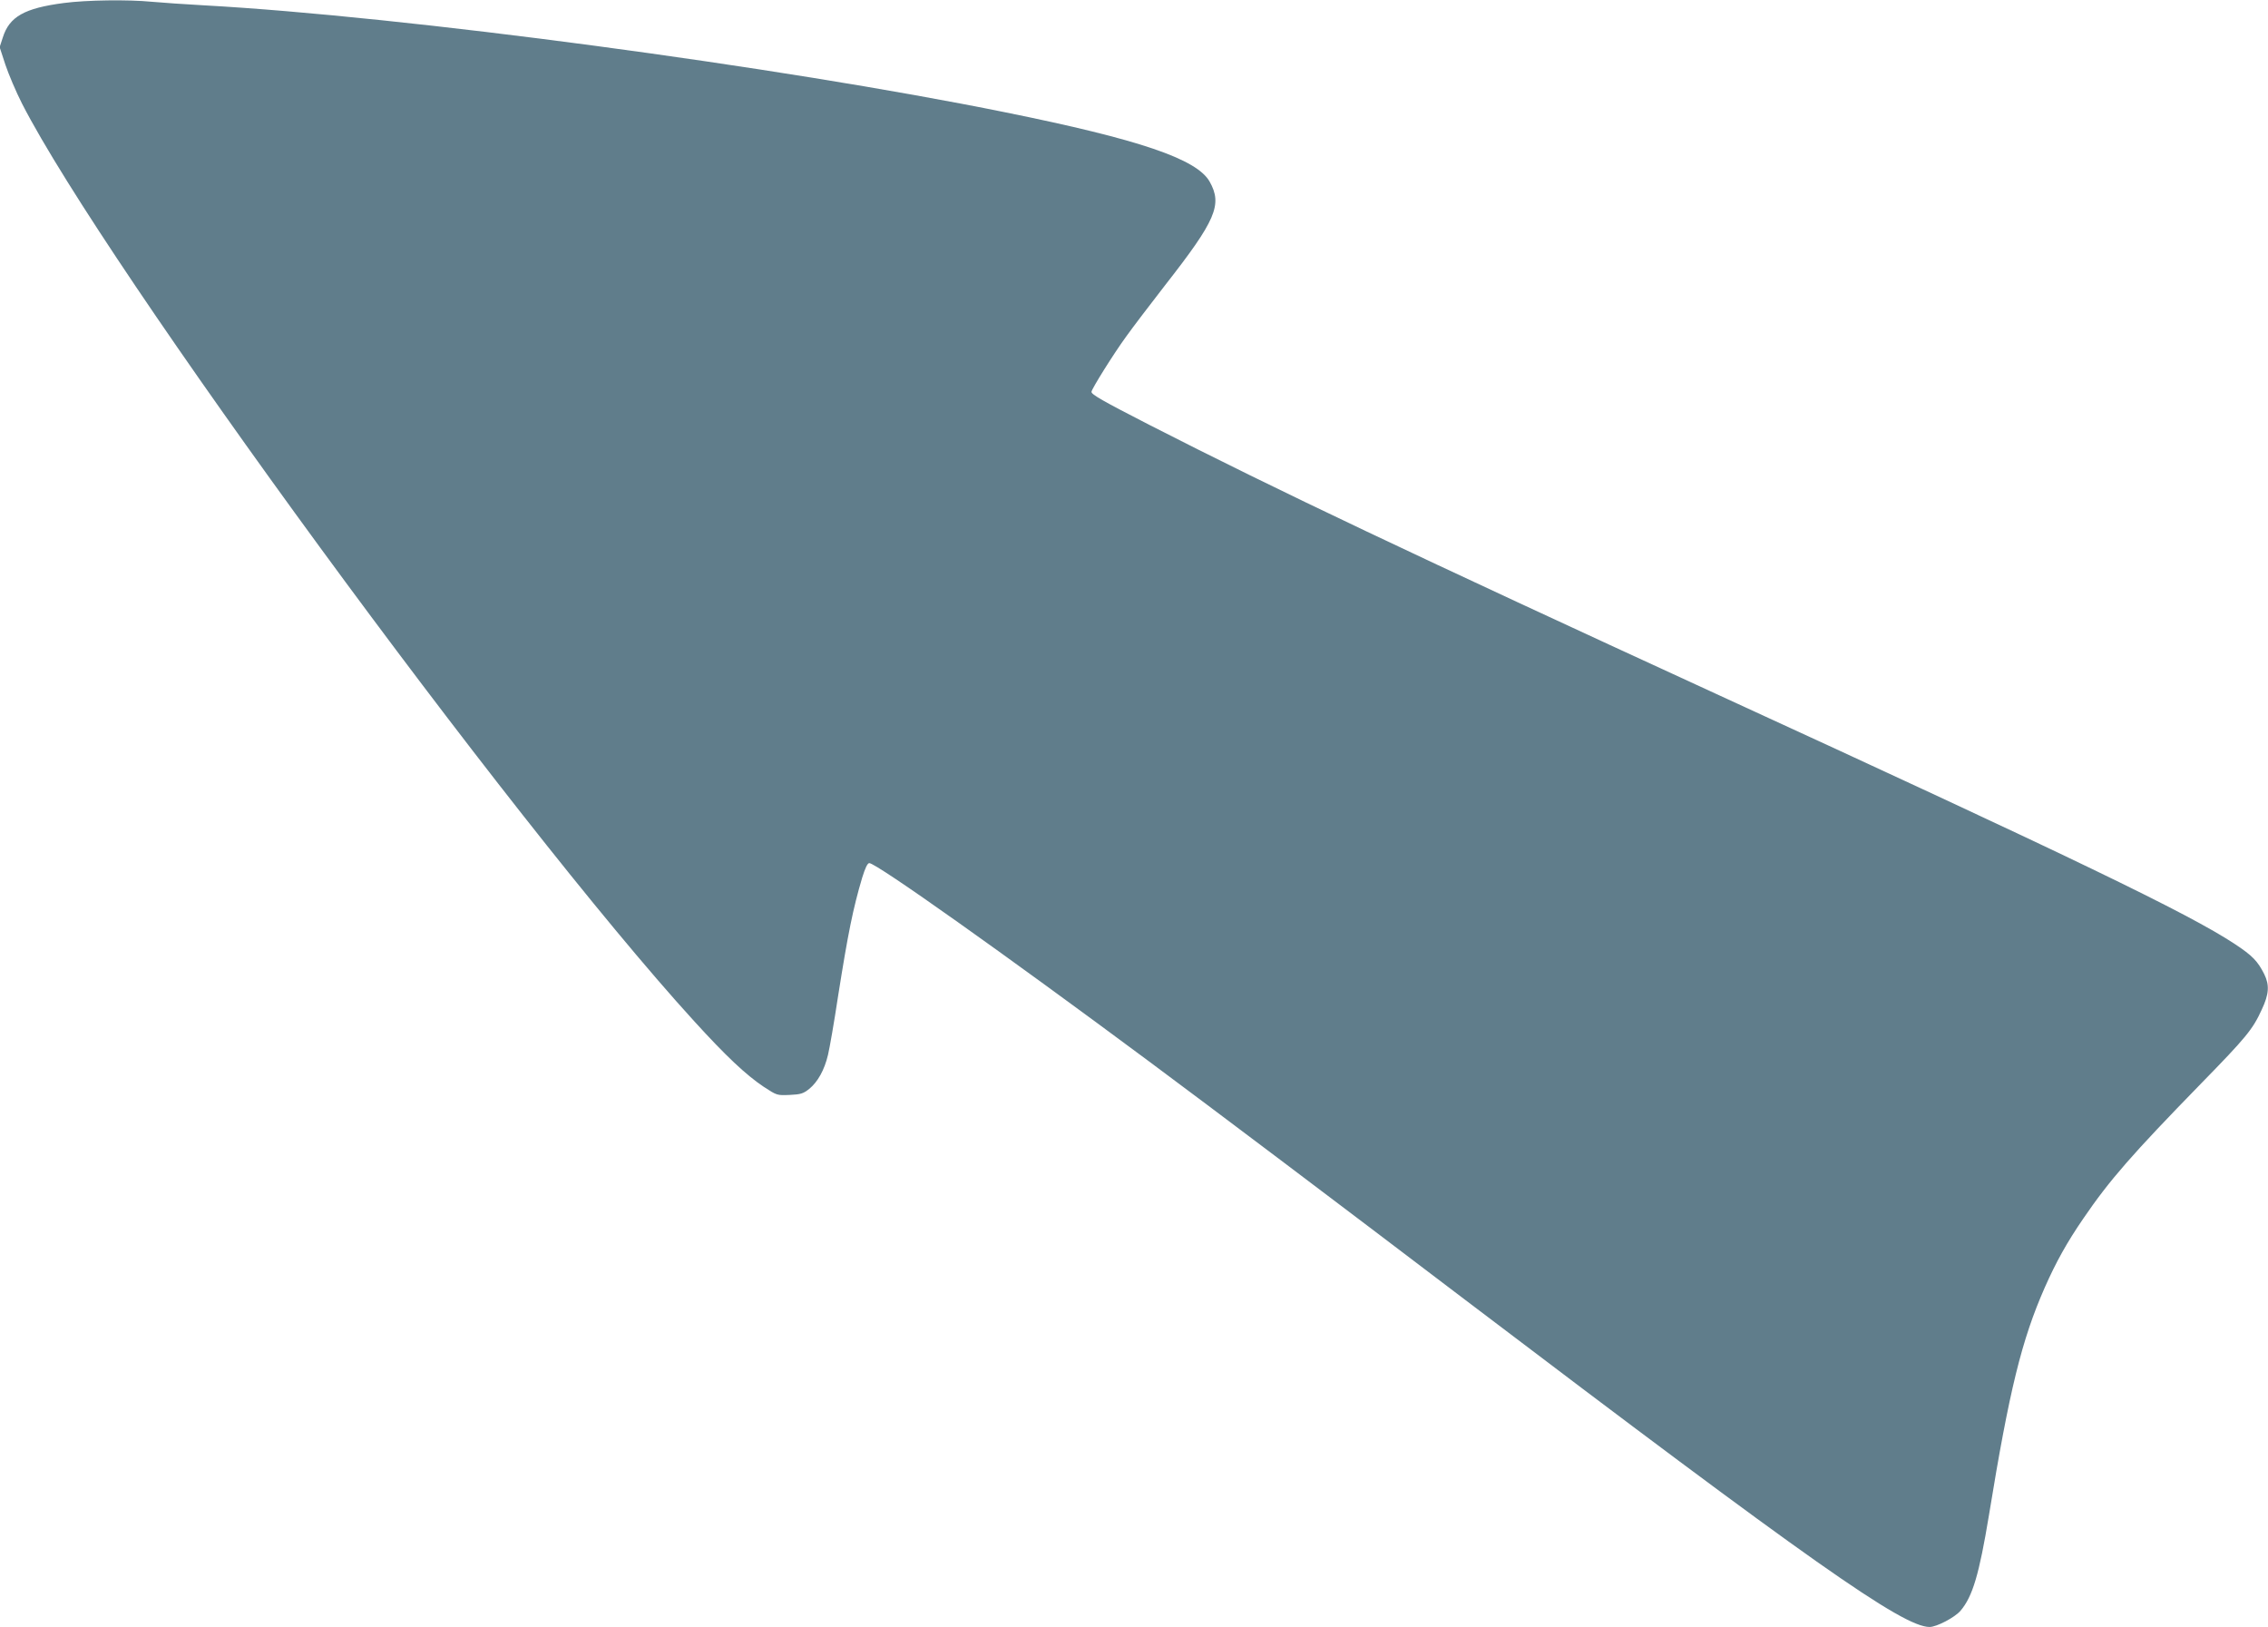 <?xml version="1.0" standalone="no"?>
<!DOCTYPE svg PUBLIC "-//W3C//DTD SVG 20010904//EN"
 "http://www.w3.org/TR/2001/REC-SVG-20010904/DTD/svg10.dtd">
<svg version="1.0" xmlns="http://www.w3.org/2000/svg"
 width="1280pt" height="918pt" viewBox="0 0 1280 918"
 preserveAspectRatio="xMidYMid meet">
<g transform="translate(0,918) scale(0.1,-0.1)"
fill="#607d8b" stroke="none">
<path d="M360 9163 c-222 -29 -307 -77 -344 -194 l-18 -55 32 -98 c18 -54 60
-153 94 -220 471 -920 2750 -4033 3792 -5176 181 -199 294 -305 394 -372 75
-49 75 -49 147 -46 62 3 76 7 110 34 48 39 86 107 106 192 9 37 35 186 57 332
56 354 84 493 136 668 17 55 30 82 40 82 40 0 766 -515 1579 -1119 361 -268
1032 -774 1785 -1346 1944 -1475 2469 -1845 2620 -1845 40 0 143 54 175 92 68
80 105 205 160 538 115 706 185 990 315 1285 64 145 126 256 218 390 148 217
276 363 663 760 257 263 293 307 344 419 41 87 44 138 14 199 -37 74 -67 105
-167 171 -261 172 -909 485 -2927 1411 -1711 786 -2477 1149 -3199 1518 -265
136 -326 171 -326 186 0 15 125 215 195 311 37 52 137 183 220 290 288 368
325 455 252 585 -72 128 -396 238 -1152 391 -1278 259 -3397 542 -4525 604
-107 6 -239 15 -293 20 -133 13 -369 10 -497 -7z"/>
</g>
</svg>
